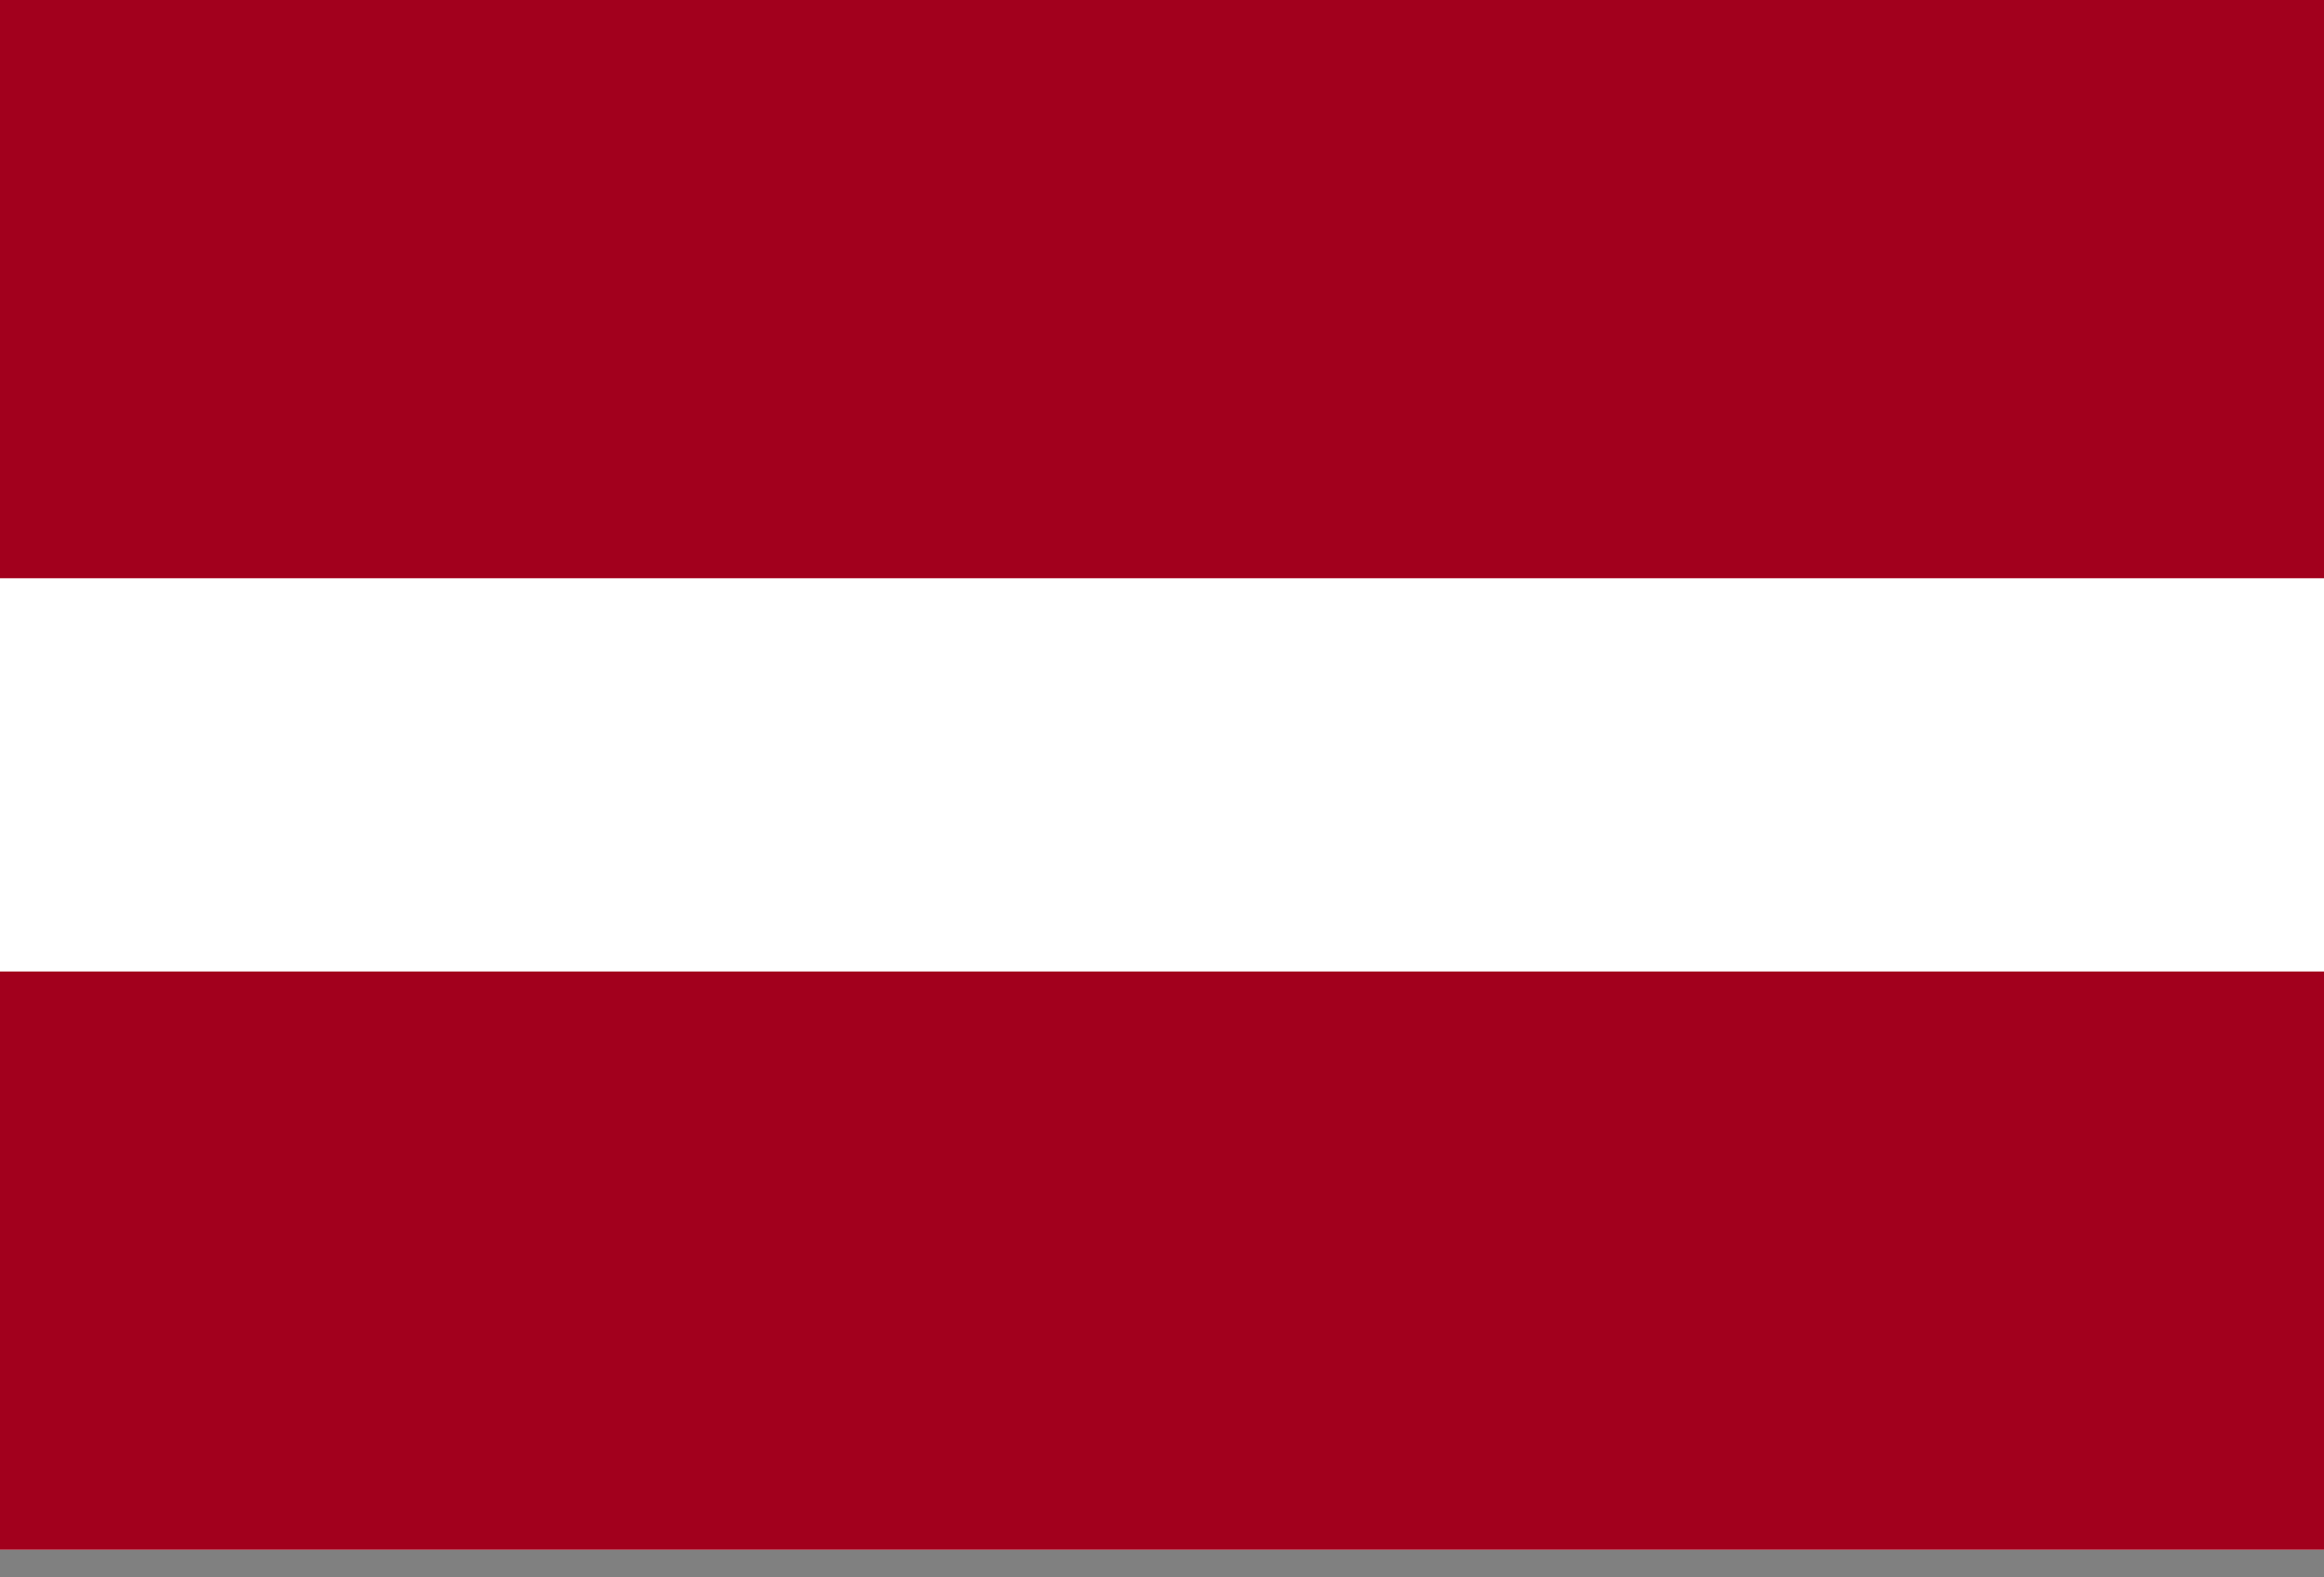 <?xml version="1.0" encoding="UTF-8"?>
<svg xmlns="http://www.w3.org/2000/svg" width="28" height="19" viewBox="0 0 28 19" fill="none">
  <rect x="0" y="0" width="28" height="19" fill="#808080" stroke="none"/>
  <g clip-path="url(#clip0_601_880)">
    <path d="M0 0H28V18.667H0V0Z" fill="white"></path>
    <path d="M0 0H28V6.965H0V0ZM0 11.702H28V18.667H0V11.702Z" fill="#A2001D"></path>
  </g>
  <defs>
    <clipPath id="clip0_601_880">
      <rect width="28" height="18.667" fill="white"></rect>
    </clipPath>
  </defs>
</svg>

